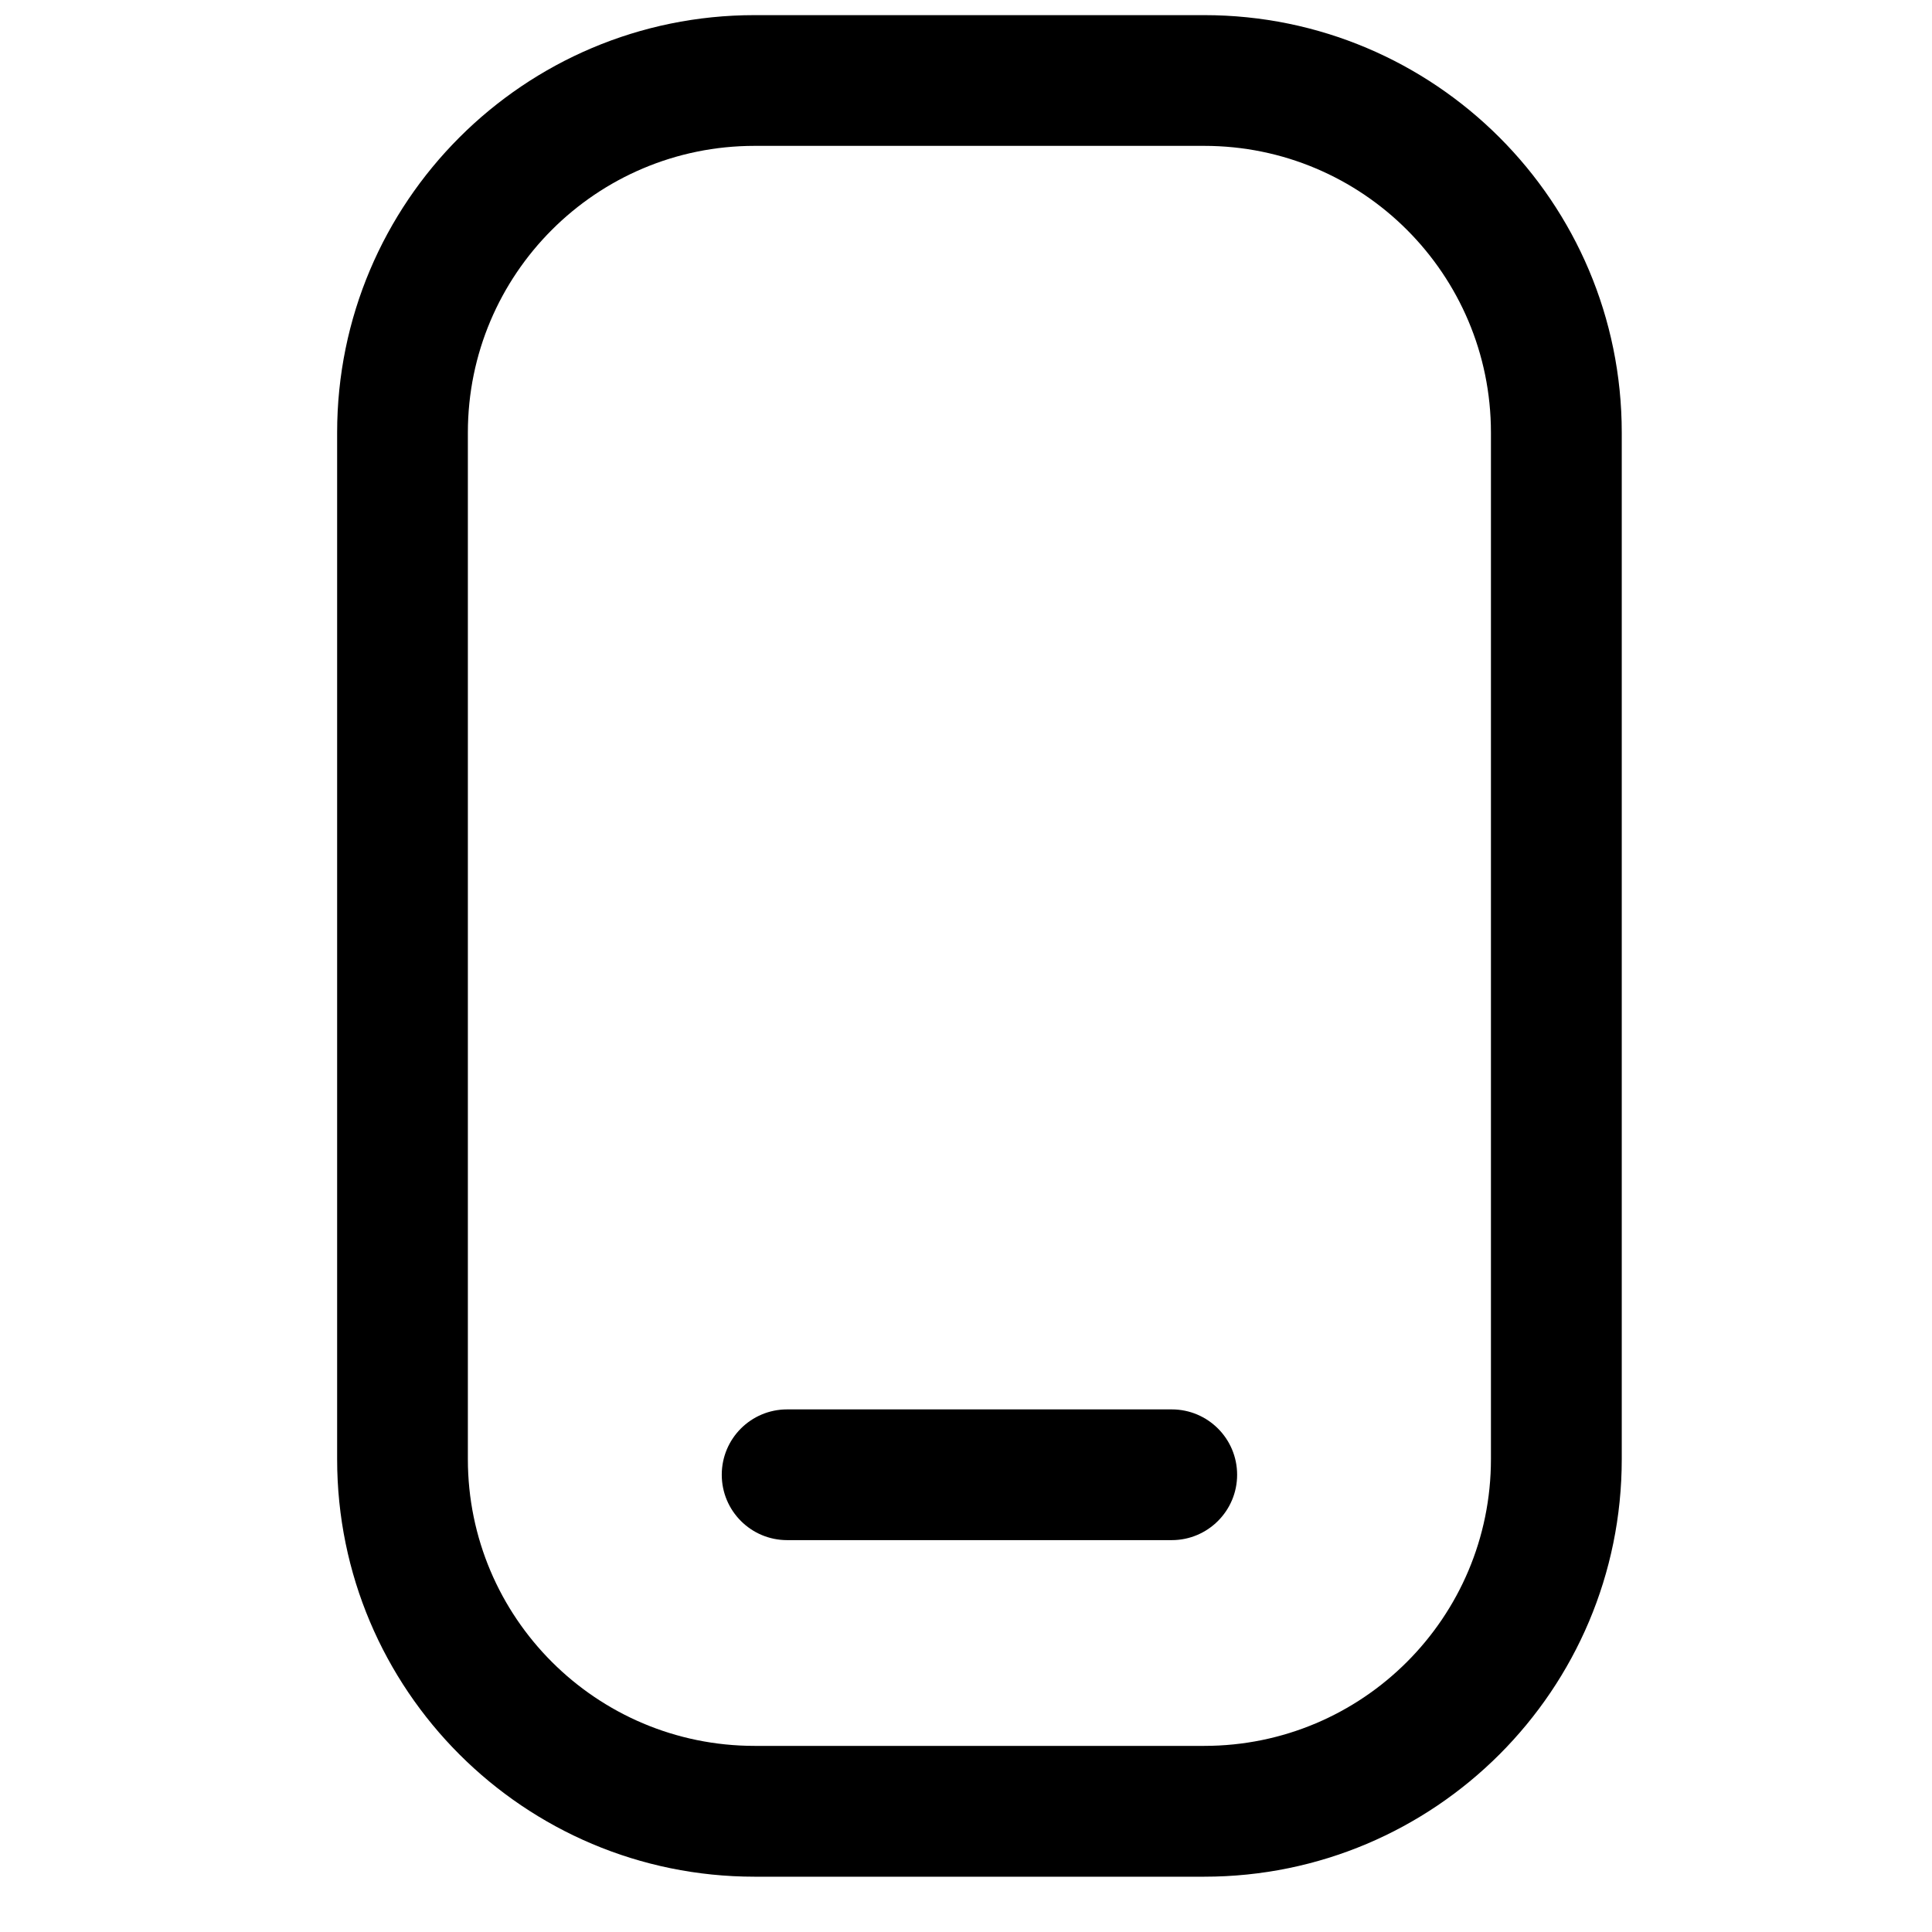 <svg width="24" height="24" viewBox="0 0 24 24" fill="none" xmlns="http://www.w3.org/2000/svg">
<path fill-rule="evenodd" clip-rule="evenodd" d="M9.374 1.812C7.407 1.812 5.812 3.407 5.812 5.374V18.126C5.812 20.093 7.407 21.688 9.374 21.688H14.959C16.927 21.688 18.521 20.093 18.521 18.126V5.374C18.521 3.407 16.927 1.812 14.959 1.812H9.374ZM4.188 5.374C4.188 2.51 6.51 0.188 9.374 0.188H14.959C17.824 0.188 20.146 2.51 20.146 5.374V18.126C20.146 20.991 17.824 23.313 14.959 23.313H9.374C6.51 23.313 4.188 20.991 4.188 18.126V5.374Z" fill="currentColor" stroke="none"/>
<path fill-rule="evenodd" clip-rule="evenodd" d="M8.966 18.32C8.966 17.871 9.329 17.508 9.778 17.508H14.556C15.004 17.508 15.368 17.871 15.368 18.32C15.368 18.768 15.004 19.132 14.556 19.132H9.778C9.329 19.132 8.966 18.768 8.966 18.32Z" fill="currentColor" stroke="none"/>
</svg>
